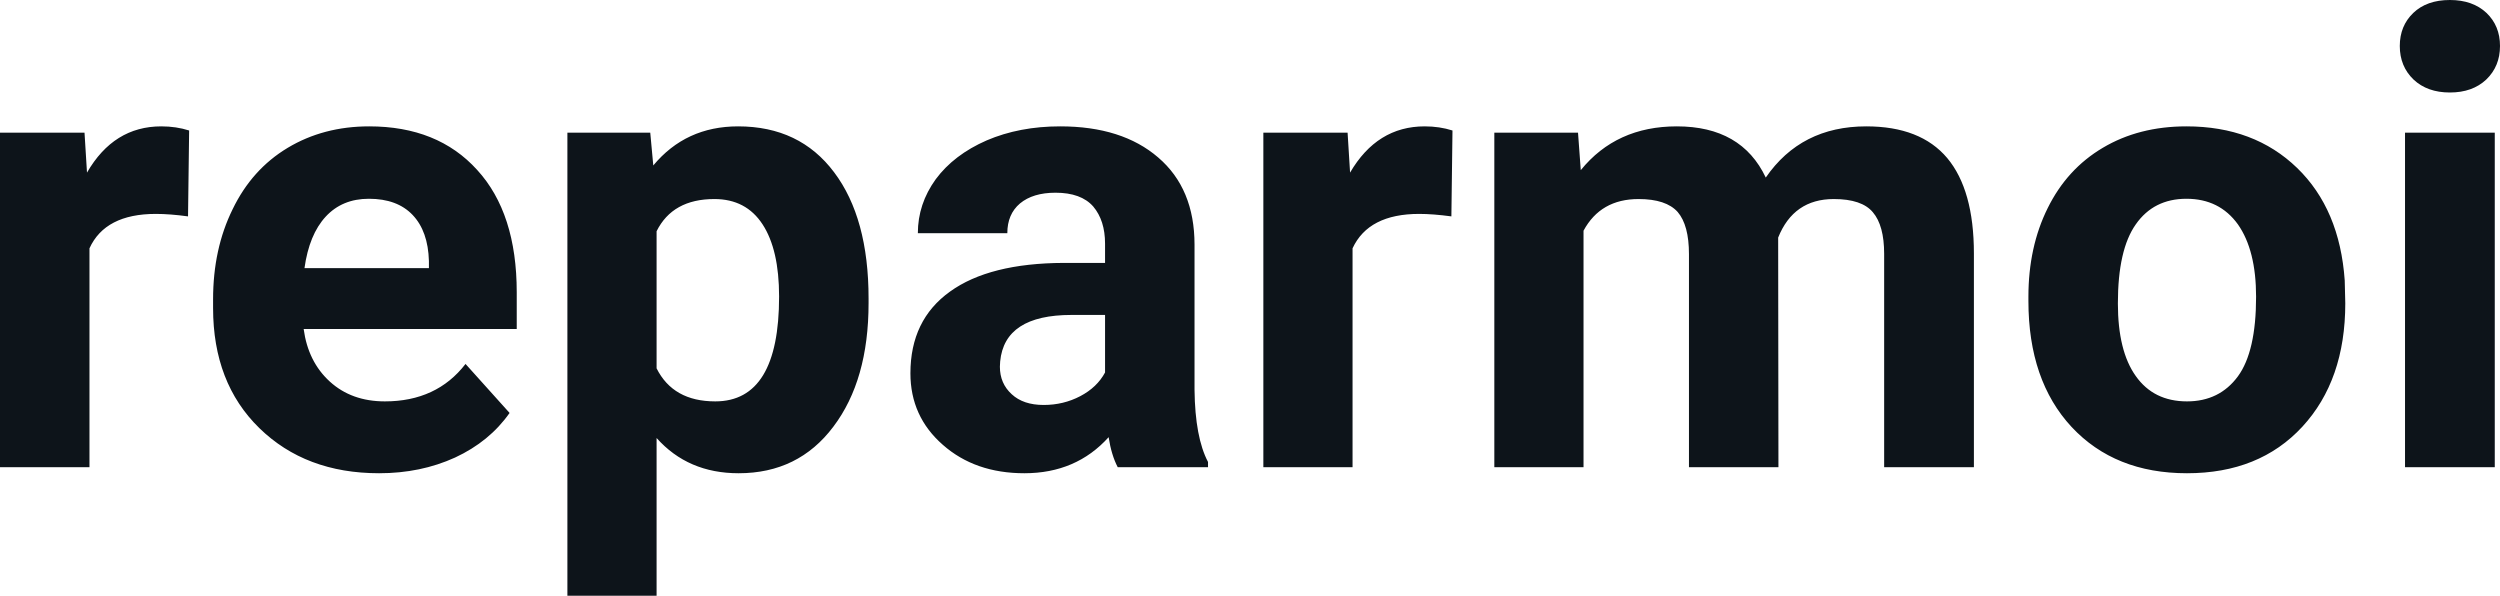 <svg fill="#0d141a" viewBox="0 0 90.81 21.641" height="100%" width="100%" xmlns="http://www.w3.org/2000/svg"><path preserveAspectRatio="none" d="M6.87 4.74L6.83 7.86Q6.17 7.77 5.66 7.77L5.66 7.77Q3.82 7.77 3.25 9.02L3.25 9.02L3.25 16.97L0 16.97L0 4.82L3.07 4.82L3.16 6.27Q4.13 4.59 5.86 4.59L5.86 4.59Q6.40 4.59 6.87 4.74L6.87 4.74ZM13.77 17.19L13.77 17.19Q11.10 17.19 9.42 15.55Q7.74 13.91 7.74 11.19L7.74 11.19L7.74 10.87Q7.74 9.04 8.45 7.60Q9.15 6.15 10.45 5.37Q11.75 4.59 13.41 4.59L13.41 4.59Q15.90 4.59 17.33 6.17Q18.77 7.74 18.77 10.62L18.77 10.62L18.77 11.95L11.03 11.95Q11.19 13.14 11.98 13.86Q12.77 14.58 13.98 14.58L13.98 14.58Q15.86 14.58 16.91 13.22L16.91 13.22L18.51 15.00Q17.78 16.04 16.53 16.62Q15.28 17.19 13.77 17.19ZM13.40 7.22L13.40 7.22Q12.43 7.22 11.83 7.87Q11.23 8.52 11.06 9.74L11.06 9.74L15.58 9.74L15.58 9.48Q15.55 8.40 14.99 7.81Q14.43 7.22 13.40 7.22ZM31.55 10.84L31.55 11.01Q31.55 13.81 30.27 15.50Q29.00 17.19 26.83 17.19L26.83 17.19Q24.99 17.19 23.85 15.91L23.85 15.91L23.85 21.64L20.61 21.64L20.61 4.82L23.62 4.82L23.73 6.01Q24.91 4.59 26.81 4.59L26.81 4.59Q29.05 4.59 30.30 6.26Q31.55 7.92 31.55 10.84L31.55 10.84ZM28.30 10.77L28.30 10.77Q28.30 9.07 27.70 8.15Q27.10 7.23 25.95 7.23L25.95 7.23Q24.43 7.23 23.85 8.40L23.85 8.40L23.85 13.38Q24.45 14.58 25.98 14.58L25.98 14.58Q28.30 14.58 28.30 10.77ZM43.88 16.97L40.60 16.97Q40.37 16.53 40.27 15.88L40.27 15.88Q39.09 17.19 37.21 17.19L37.21 17.19Q35.42 17.19 34.25 16.16Q33.07 15.13 33.07 13.56L33.07 13.56Q33.07 11.62 34.51 10.59Q35.94 9.56 38.64 9.55L38.64 9.55L40.14 9.55L40.14 8.85Q40.14 8.01 39.71 7.50Q39.27 7.00 38.34 7.00L38.34 7.00Q37.52 7.00 37.05 7.39Q36.59 7.78 36.59 8.47L36.59 8.47L33.34 8.47Q33.34 7.41 33.99 6.51Q34.65 5.62 35.84 5.10Q37.03 4.59 38.51 4.59L38.51 4.59Q40.76 4.59 42.07 5.72Q43.39 6.85 43.39 8.89L43.39 8.89L43.39 14.16Q43.41 15.89 43.88 16.78L43.88 16.78L43.88 16.97ZM37.91 14.71L37.91 14.71Q38.63 14.71 39.24 14.39Q39.85 14.07 40.14 13.53L40.14 13.53L40.14 11.44L38.92 11.44Q36.49 11.44 36.33 13.13L36.33 13.13L36.32 13.32Q36.32 13.93 36.75 14.32Q37.17 14.71 37.91 14.71ZM52.76 4.74L52.72 7.86Q52.05 7.77 51.55 7.77L51.55 7.77Q49.71 7.77 49.13 9.02L49.13 9.02L49.13 16.97L45.89 16.97L45.89 4.82L48.95 4.82L49.04 6.27Q50.02 4.59 51.75 4.59L51.75 4.59Q52.29 4.59 52.76 4.74L52.76 4.74ZM54.28 4.82L57.32 4.82L57.42 6.18Q58.71 4.59 60.91 4.59L60.91 4.59Q63.26 4.59 64.14 6.45L64.14 6.45Q65.42 4.59 67.79 4.59L67.79 4.59Q69.76 4.59 70.73 5.74Q71.70 6.90 71.70 9.21L71.70 9.21L71.70 16.97L68.44 16.97L68.44 9.22Q68.44 8.19 68.03 7.71Q67.63 7.23 66.61 7.23L66.61 7.23Q65.15 7.23 64.59 8.63L64.59 8.63L64.60 16.97L61.35 16.97L61.35 9.23Q61.35 8.18 60.94 7.70Q60.52 7.23 59.52 7.23L59.52 7.23Q58.14 7.23 57.52 8.38L57.52 8.38L57.52 16.97L54.28 16.97L54.28 4.82ZM73.68 10.93L73.68 10.78Q73.68 8.97 74.38 7.56Q75.08 6.14 76.38 5.37Q77.69 4.59 79.42 4.59L79.42 4.59Q81.88 4.59 83.44 6.10Q84.99 7.60 85.17 10.19L85.17 10.19L85.19 11.02Q85.19 13.81 83.63 15.50Q82.07 17.19 79.44 17.19Q76.82 17.19 75.25 15.51Q73.68 13.82 73.68 10.93L73.68 10.93ZM76.93 11.02L76.93 11.02Q76.93 12.75 77.58 13.66Q78.23 14.58 79.44 14.58L79.44 14.58Q80.62 14.58 81.29 13.67Q81.95 12.77 81.95 10.78L81.95 10.78Q81.95 9.09 81.29 8.15Q80.62 7.22 79.42 7.22L79.42 7.22Q78.23 7.22 77.58 8.15Q76.93 9.07 76.93 11.02ZM90.62 4.82L90.62 16.97L87.36 16.97L87.36 4.82L90.62 4.82ZM87.17 1.67L87.17 1.67Q87.17 0.94 87.66 0.47Q88.15 0 88.99 0L88.99 0Q89.82 0 90.32 0.47Q90.81 0.94 90.81 1.67L90.81 1.67Q90.81 2.41 90.31 2.89Q89.81 3.36 88.99 3.36Q88.17 3.36 87.67 2.89Q87.17 2.41 87.17 1.67Z"></path></svg>